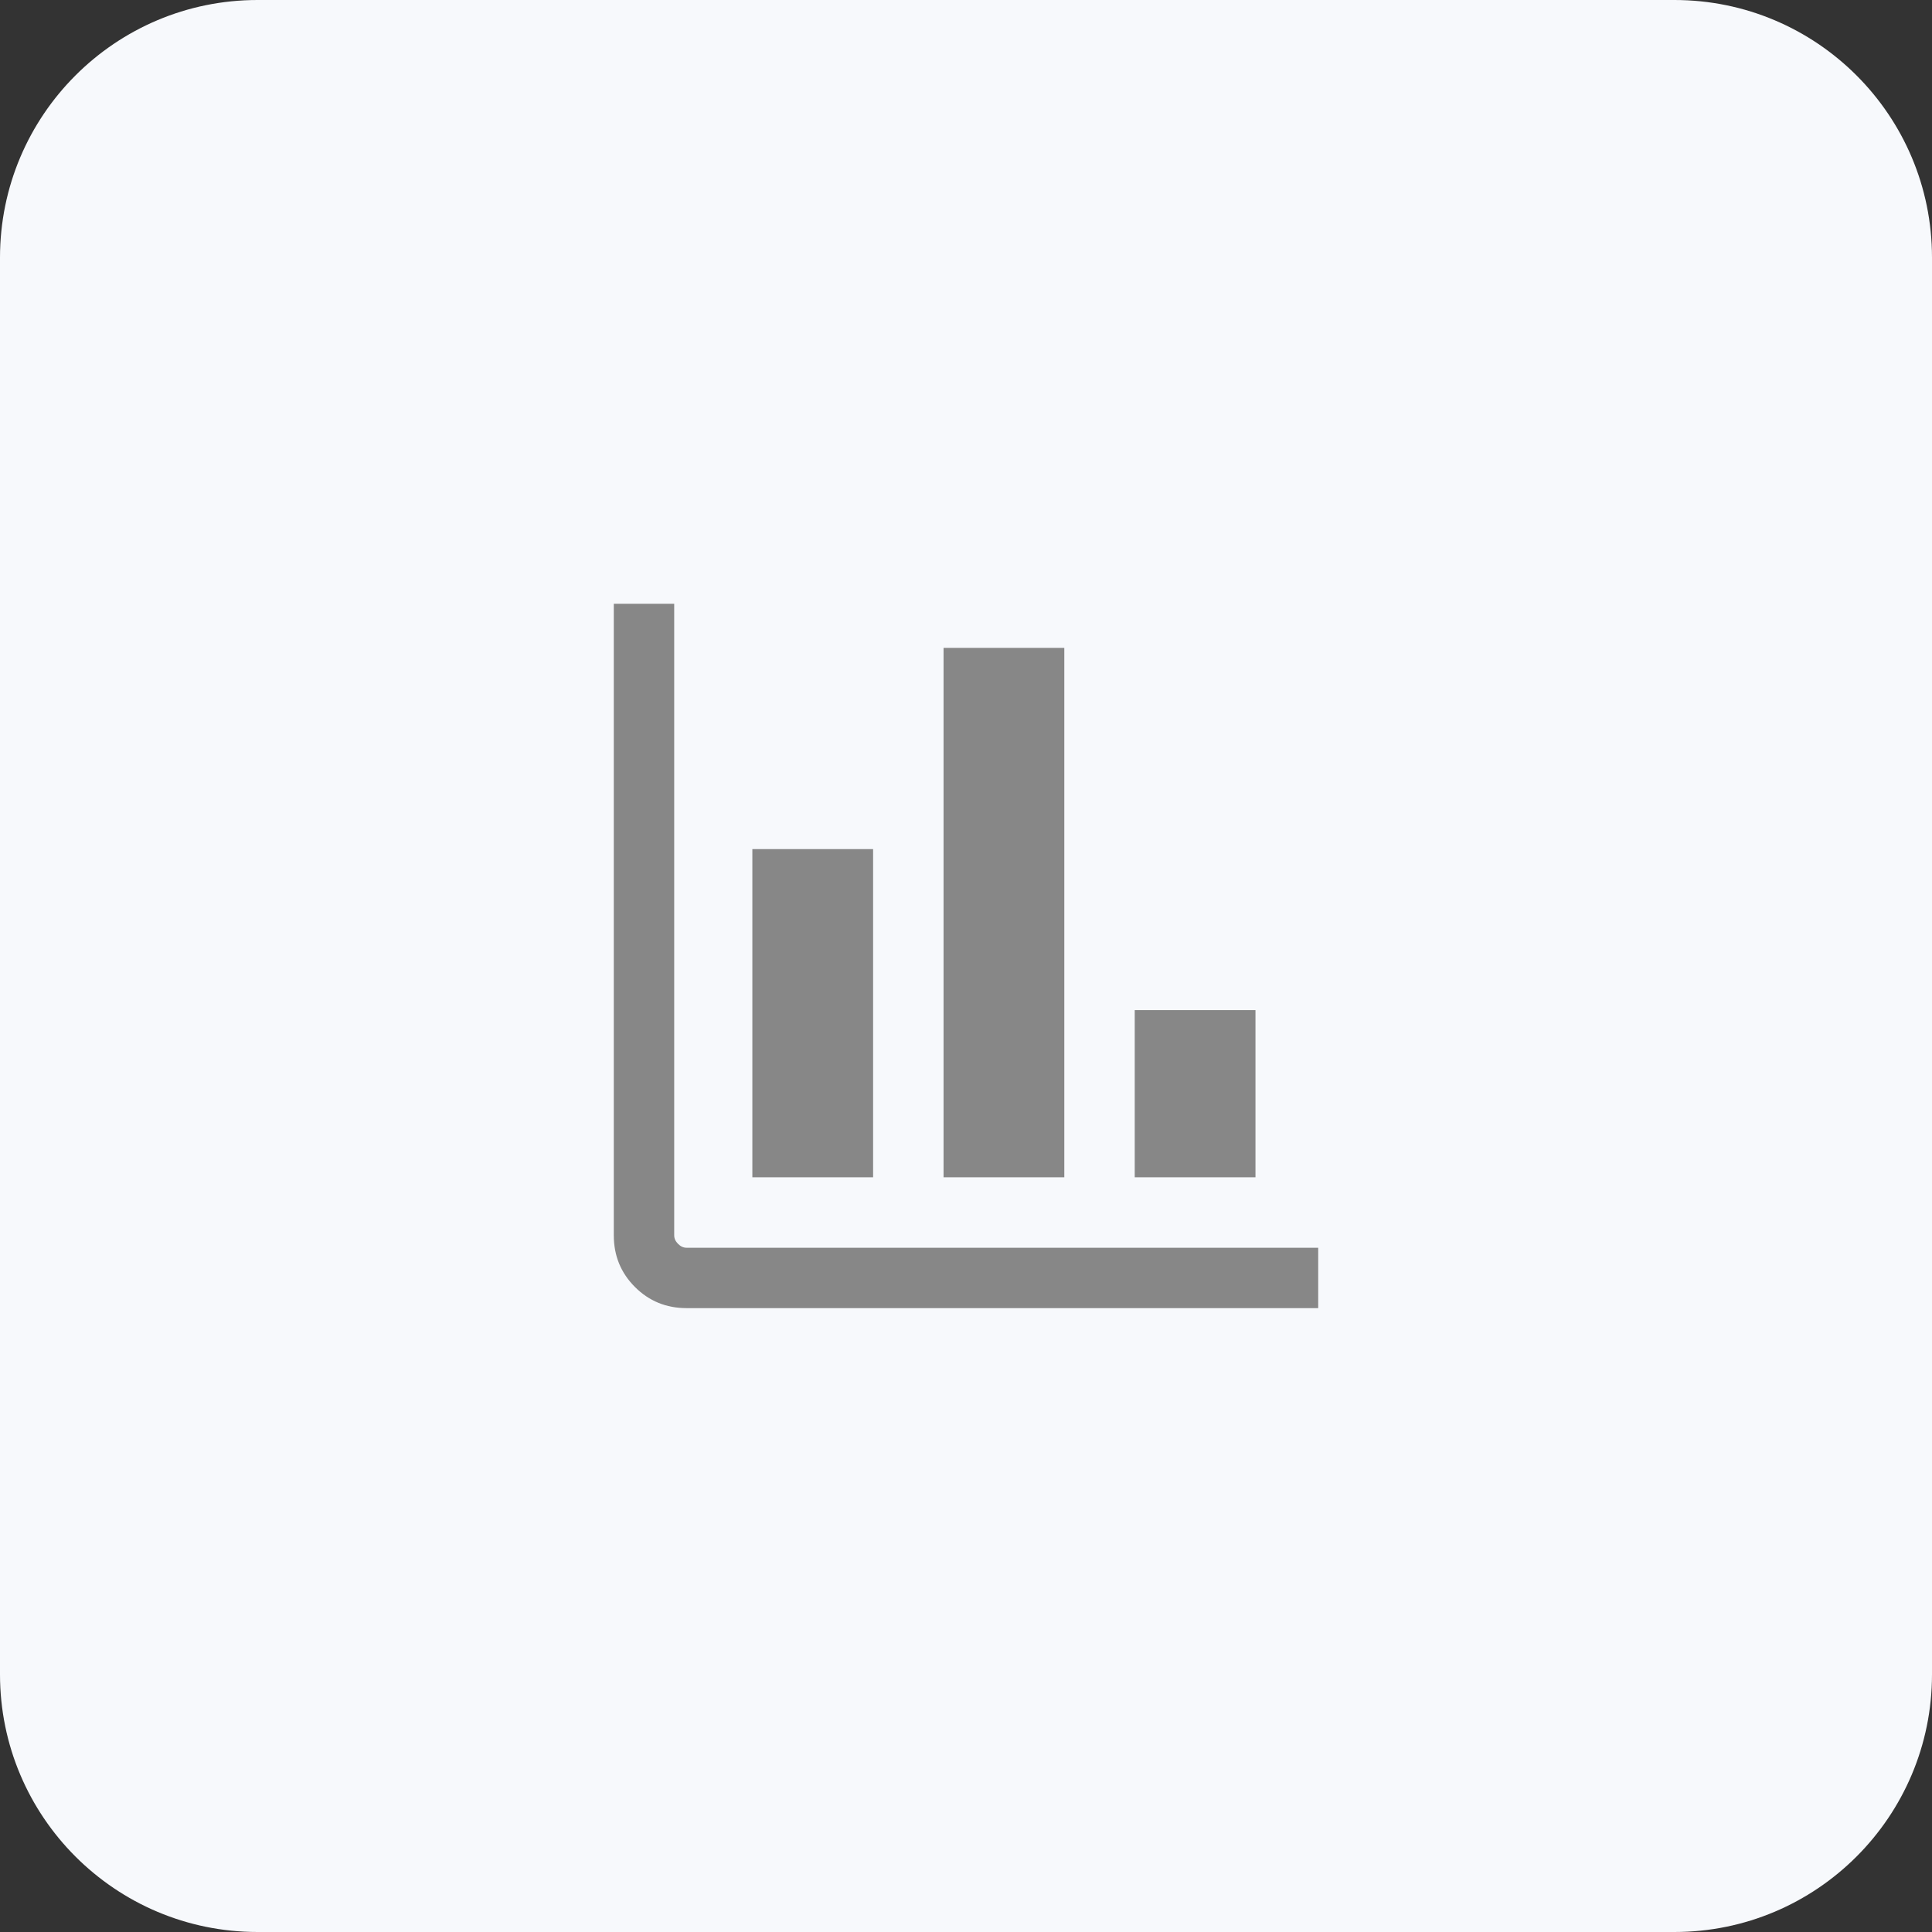 <svg width="60" height="60" viewBox="0 0 60 60" fill="none" xmlns="http://www.w3.org/2000/svg">
<rect x="0" y="0" width="60" height="60" fill="#333333" stroke="none"/>
<path d="M0 8C0 3.582 3.582 0 8 0H52C56.418 0 60 3.582 60 8V52C60 56.418 56.418 60 52 60H8C3.582 60 0 56.418 0 52V8Z" fill="#F7F9FC"/>
<mask id="mask0_15136_58639" style="mask-type:alpha" maskUnits="userSpaceOnUse" x="15" y="15" width="30" height="30">
<rect x="15" y="15" width="30" height="30" fill="#D9D9D9"/>
</mask>
<g mask="url(#mask0_15136_58639)">
<path d="M21.322 40.625C20.691 40.625 20.156 40.406 19.719 39.969C19.281 39.531 19.062 38.997 19.062 38.365V18.75H20.938V38.365C20.938 38.462 20.978 38.55 21.058 38.63C21.138 38.71 21.226 38.75 21.322 38.75H40.938V40.625H21.322ZM23.365 36.562V26.37H27.115V36.562H23.365ZM29.303 36.562V20.12H33.053V36.562H29.303ZM35.24 36.562V31.37H38.99V36.562H35.24Z" fill="#878787"/>
</g>
</svg>
